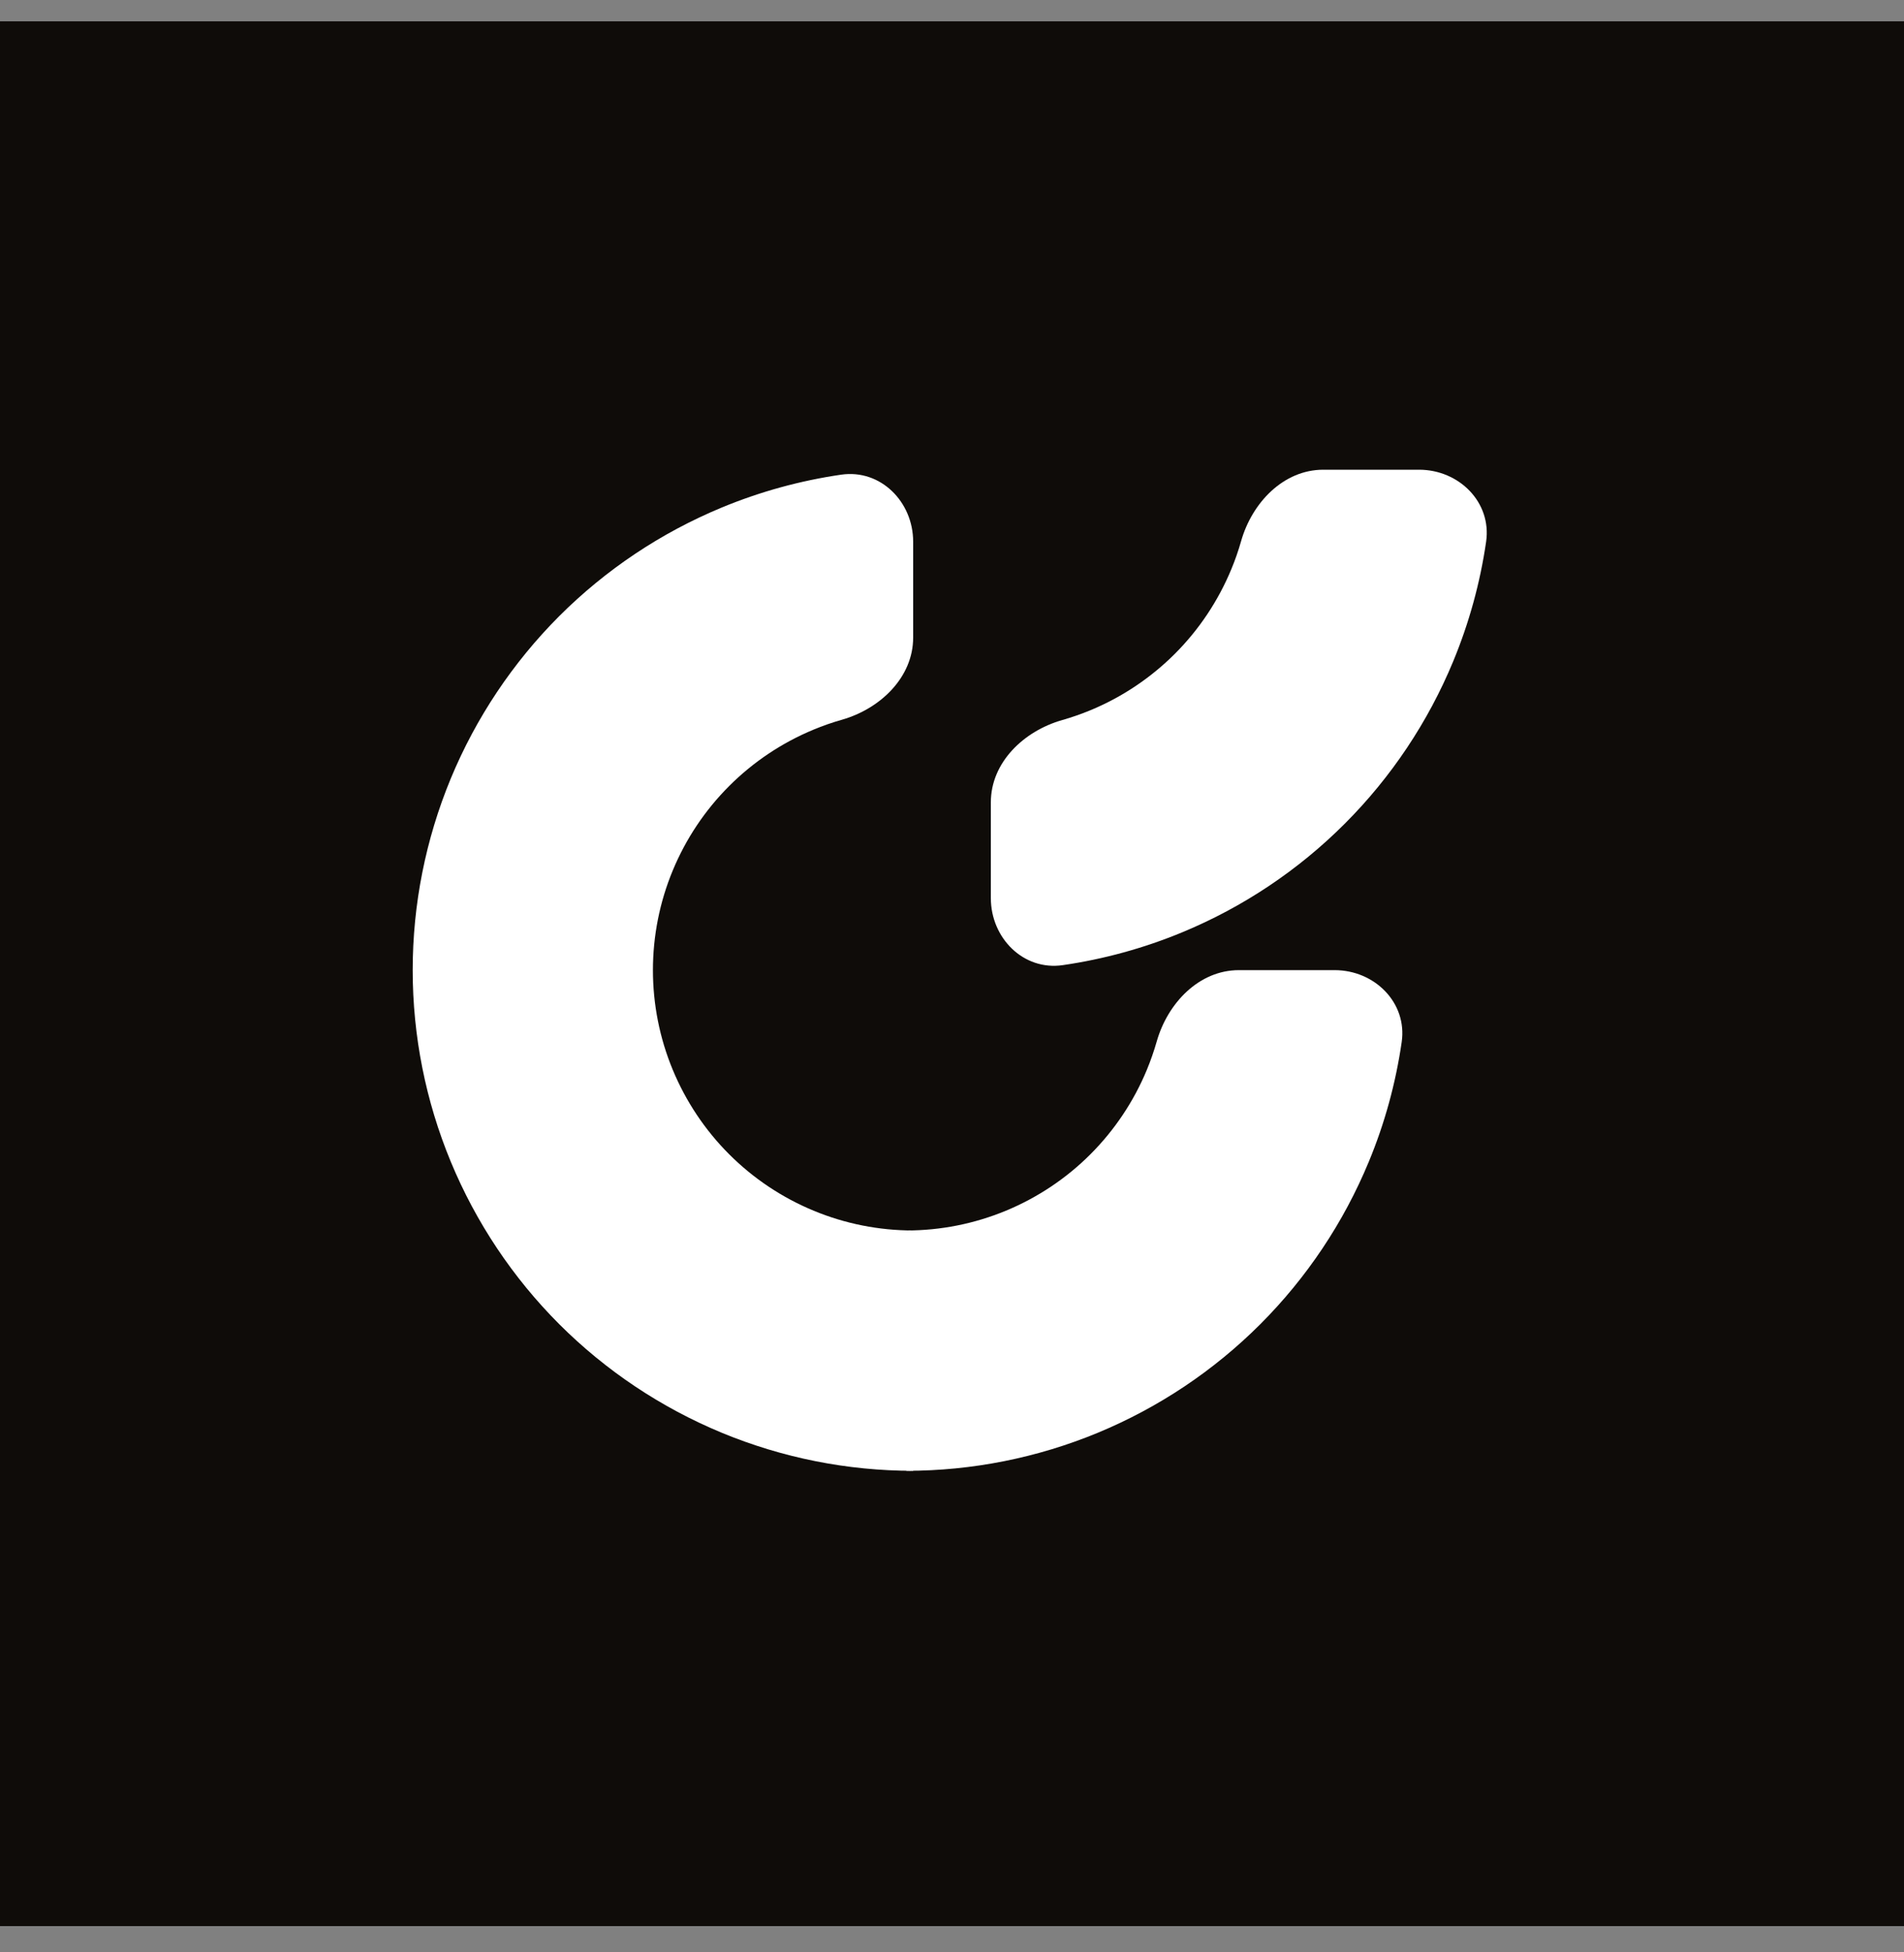 <svg width="40" height="41" viewBox="0 0 40 41" fill="none" xmlns="http://www.w3.org/2000/svg">
<rect x="0" y="0" width="40" height="41" fill="#808080" stroke="none"/>
<rect y="0.448" width="40" height="40" fill="#0F0C09"/>
<path d="M19.184 11.376C19.184 10.538 18.501 9.848 17.672 9.968C16.811 10.093 15.967 10.325 15.161 10.659C13.885 11.188 12.726 11.962 11.749 12.938C10.773 13.915 9.999 15.074 9.47 16.349C8.942 17.625 8.67 18.992 8.67 20.373C8.67 21.754 8.942 23.121 9.47 24.396C9.999 25.672 10.773 26.831 11.749 27.808C12.726 28.784 13.885 29.558 15.161 30.087C16.436 30.615 17.803 30.887 19.184 30.887L19.184 25.84C18.466 25.84 17.755 25.699 17.092 25.424C16.428 25.149 15.826 24.747 15.318 24.239C14.81 23.731 14.408 23.128 14.133 22.465C13.858 21.802 13.717 21.091 13.717 20.373C13.717 19.655 13.858 18.944 14.133 18.281C14.408 17.617 14.81 17.015 15.318 16.507C15.826 15.999 16.428 15.597 17.092 15.322C17.286 15.241 17.484 15.172 17.686 15.115C18.492 14.885 19.184 14.226 19.184 13.388L19.184 11.376Z" fill="white"/>
<path d="M28.039 20.373C28.877 20.373 29.568 21.056 29.447 21.885C29.322 22.746 29.091 23.59 28.756 24.397C28.228 25.672 27.453 26.831 26.477 27.808C25.501 28.784 24.342 29.558 23.066 30.087C21.791 30.615 20.423 30.887 19.043 30.887L19.043 25.84C19.761 25.84 20.471 25.699 21.135 25.424C21.798 25.149 22.401 24.747 22.909 24.239C23.416 23.731 23.819 23.129 24.094 22.465C24.174 22.271 24.243 22.073 24.301 21.871C24.53 21.065 25.189 20.373 26.027 20.373L28.039 20.373Z" fill="white"/>
<path d="M29.812 9.864C30.651 9.864 31.341 10.547 31.221 11.376C31.096 12.237 30.864 13.08 30.53 13.887C30.001 15.163 29.227 16.322 28.251 17.298C27.274 18.275 26.115 19.049 24.84 19.577C24.032 19.912 23.189 20.143 22.328 20.268C21.499 20.389 20.816 19.698 20.816 18.86L20.816 16.849C20.816 16.011 21.508 15.351 22.314 15.122C22.516 15.064 22.714 14.995 22.908 14.915C23.572 14.64 24.174 14.237 24.682 13.73C25.19 13.222 25.592 12.619 25.867 11.956C25.948 11.762 26.017 11.563 26.074 11.362C26.304 10.556 26.963 9.864 27.801 9.864L29.812 9.864Z" fill="white"/>
</svg>

